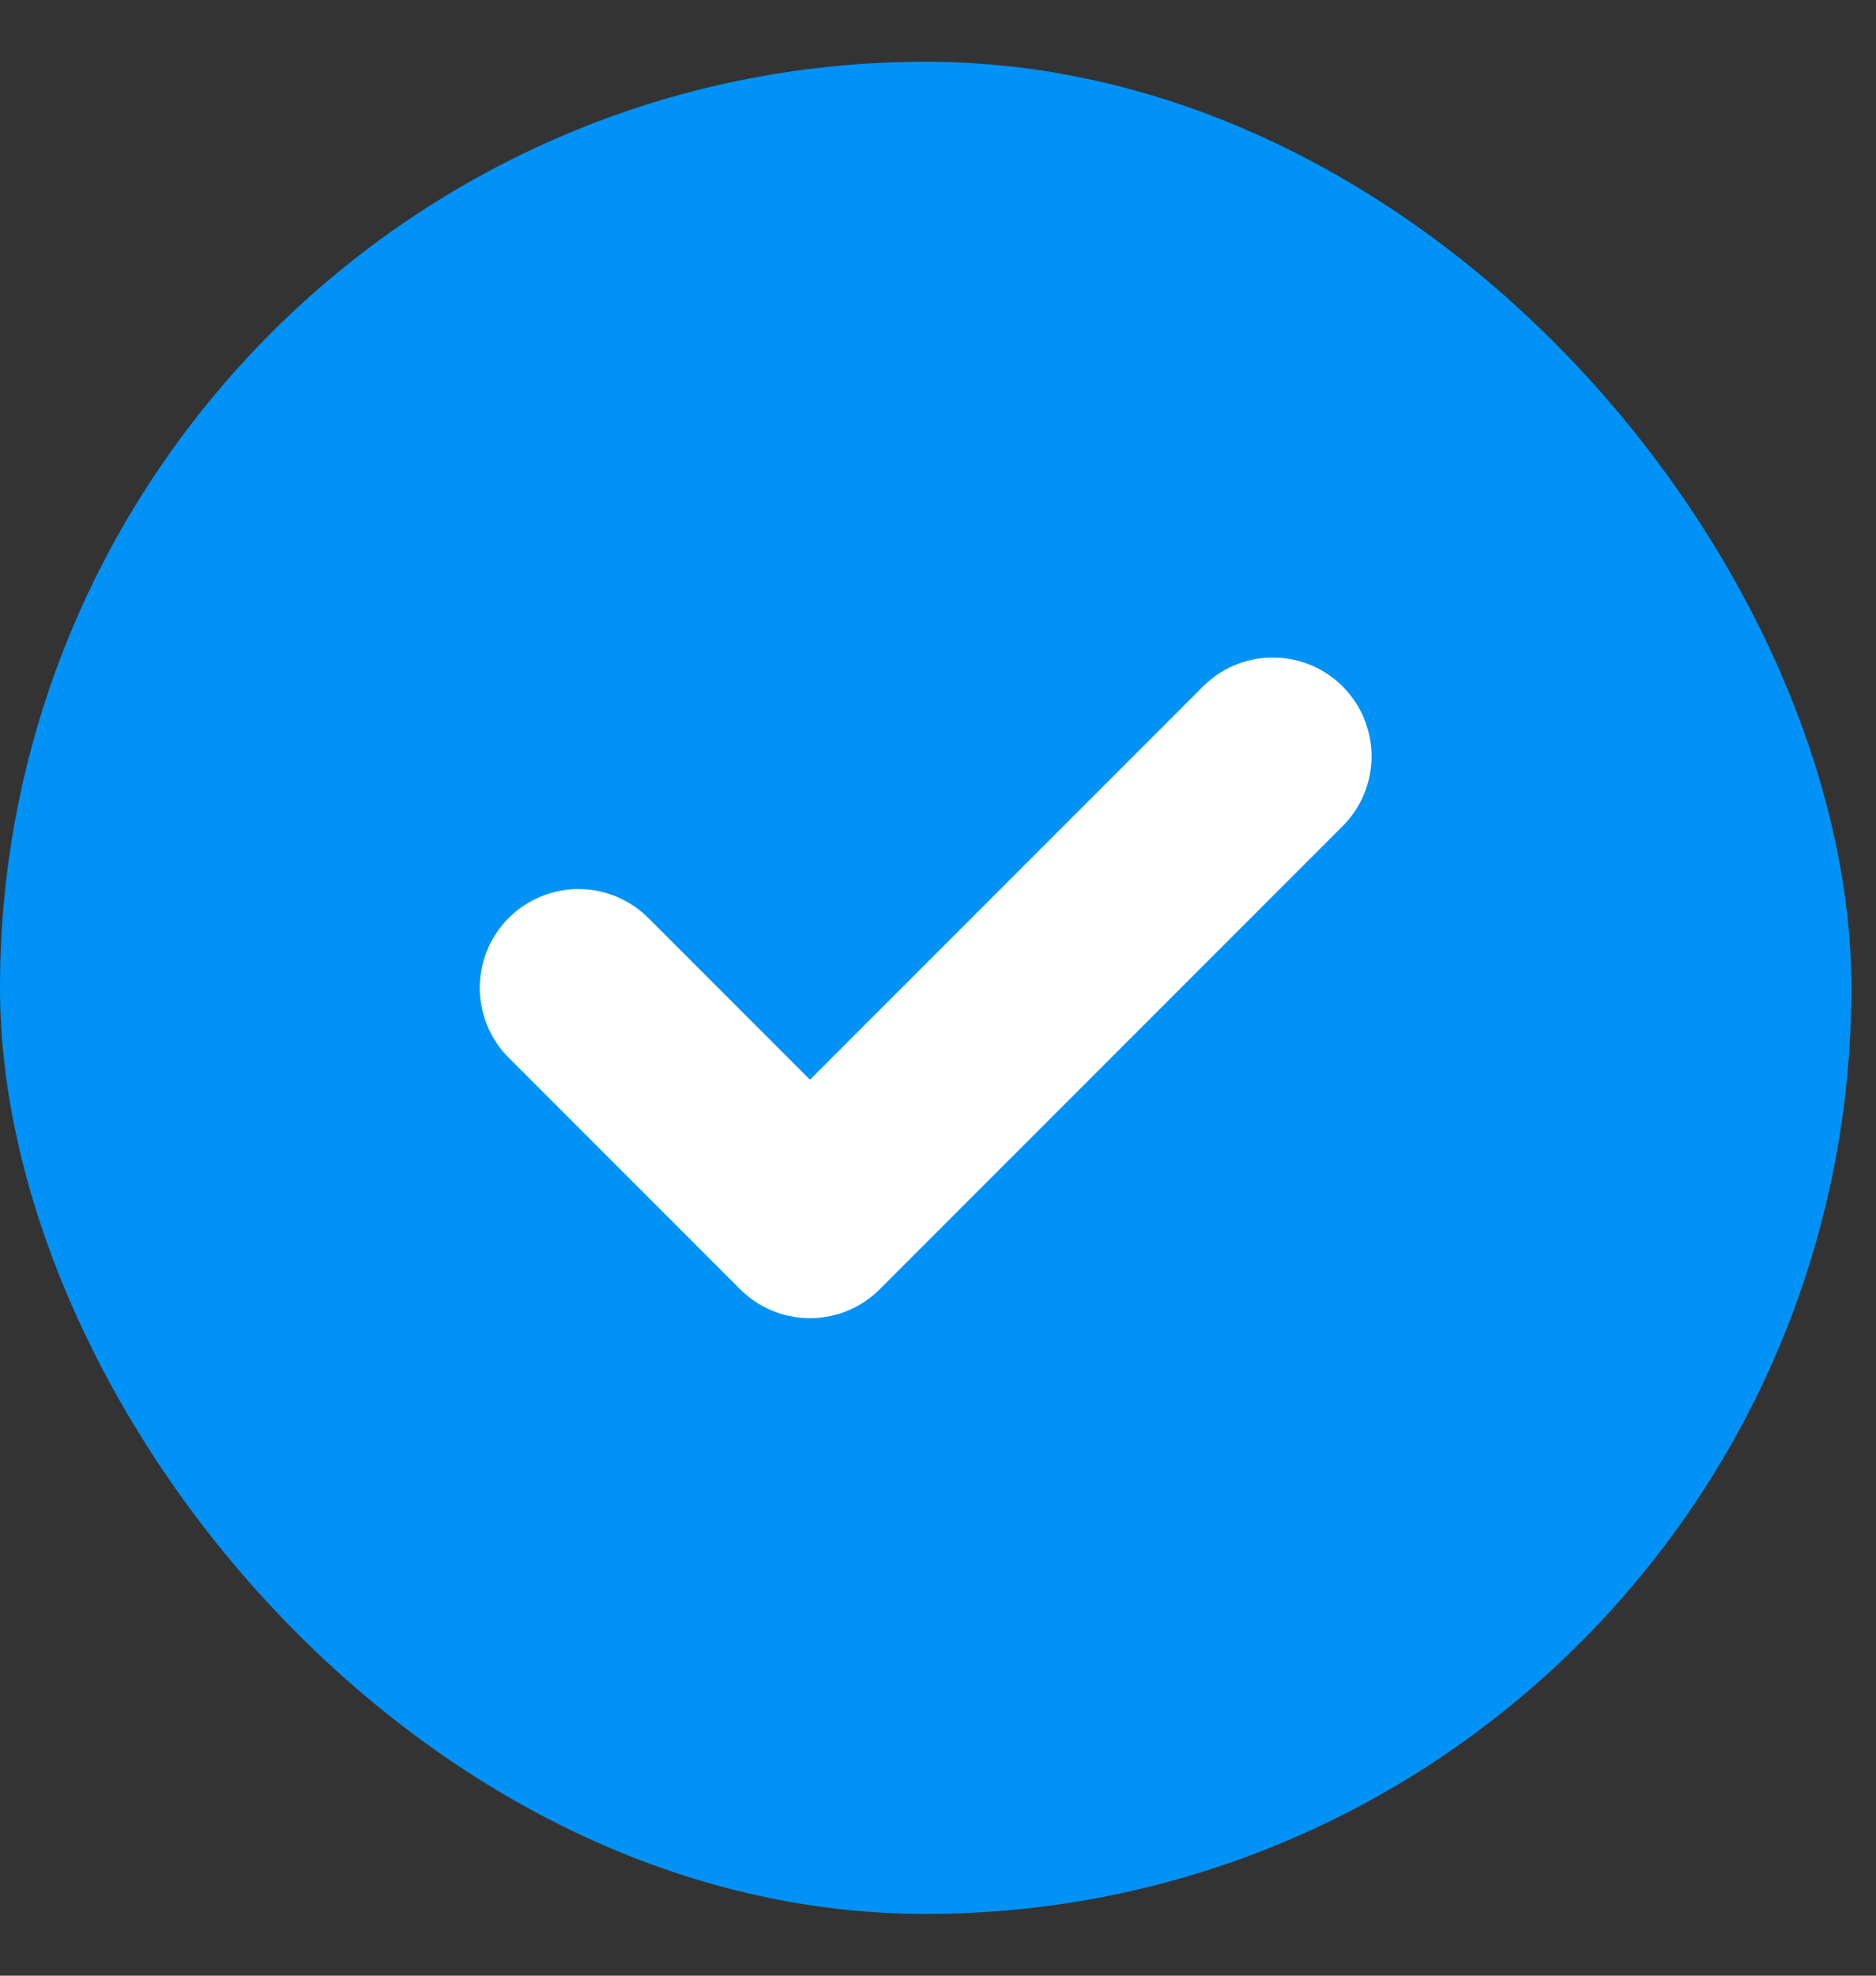 <svg width="19" height="20" viewBox="0 0 19 20" fill="none" xmlns="http://www.w3.org/2000/svg">
<rect x="0" y="0" width="19" height="20" fill="#333333" stroke="none"/>
<rect y="0.625" width="18.75" height="18.75" rx="9.375" fill="#0092F6"/>
<path d="M5.859 10L8.203 12.344L12.891 7.656" stroke="white" stroke-width="2" stroke-linecap="round" stroke-linejoin="round"/>
</svg>
